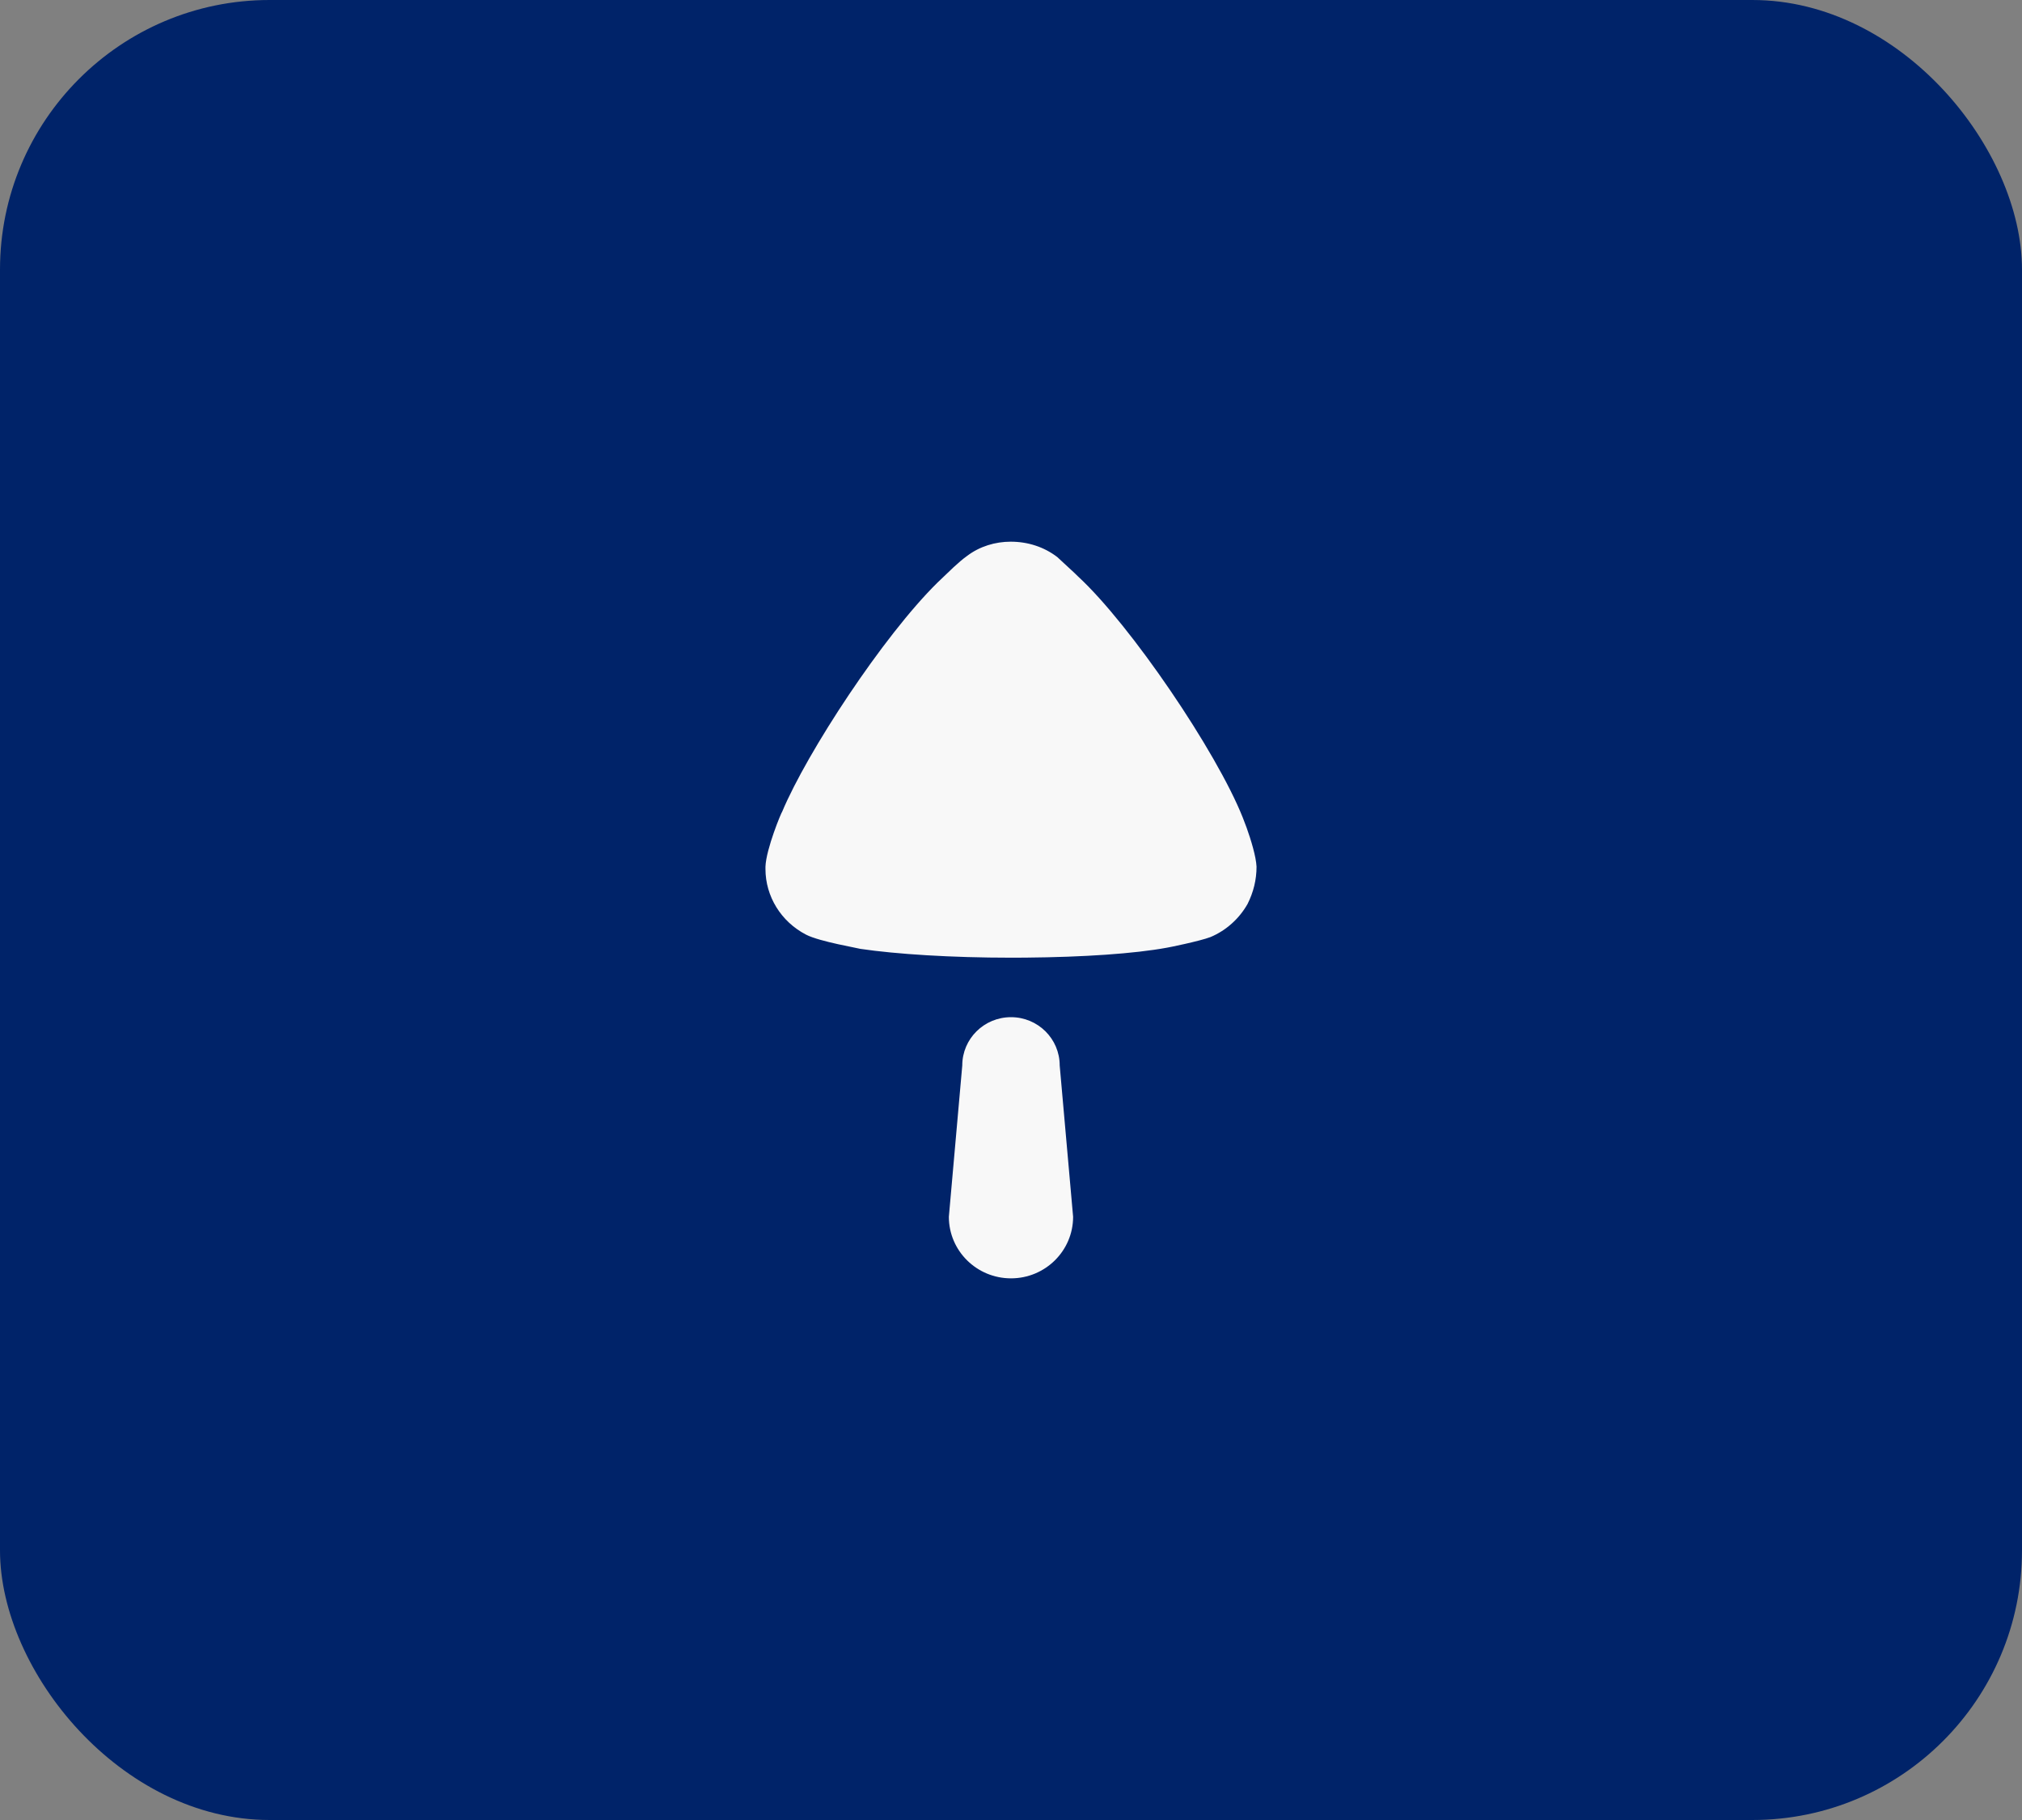 <svg width="60" height="54" viewBox="0 0 60 54" fill="none" xmlns="http://www.w3.org/2000/svg">
<rect x="0" y="0" width="60" height="54" fill="#808080" stroke="none"/>
<rect width="60" height="54" rx="8" fill="#002369"/>
<path fill-rule="evenodd" clip-rule="evenodd" d="M30.008 28.415L30.438 28.413C32.144 28.398 33.665 28.296 34.629 28.118C34.647 28.118 35.603 27.925 35.922 27.802C36.382 27.608 36.772 27.259 37.02 26.82C37.196 26.469 37.286 26.101 37.286 25.715C37.272 25.412 37.119 24.913 36.991 24.556L36.878 24.259C36.098 22.296 33.55 18.544 31.992 17.106L31.883 17L31.372 16.527C30.982 16.229 30.504 16.072 29.991 16.072C29.531 16.072 29.07 16.212 28.699 16.493C28.578 16.577 28.424 16.712 28.293 16.833L27.811 17.293C26.206 18.877 23.955 22.307 23.209 24.085C23.193 24.085 22.732 25.189 22.714 25.715V25.785C22.714 26.592 23.174 27.346 23.918 27.731C24.122 27.837 24.52 27.938 24.869 28.015L25.53 28.153C26.592 28.31 28.221 28.415 30.008 28.415ZM28.156 36.103C28.156 37.112 28.982 37.929 30 37.929C31.017 37.929 31.843 37.112 31.843 36.103L31.445 31.612C31.445 30.821 30.799 30.18 30 30.18C29.201 30.18 28.554 30.821 28.554 31.612L28.156 36.103Z" fill="#F8F8F8"/>
</svg>
